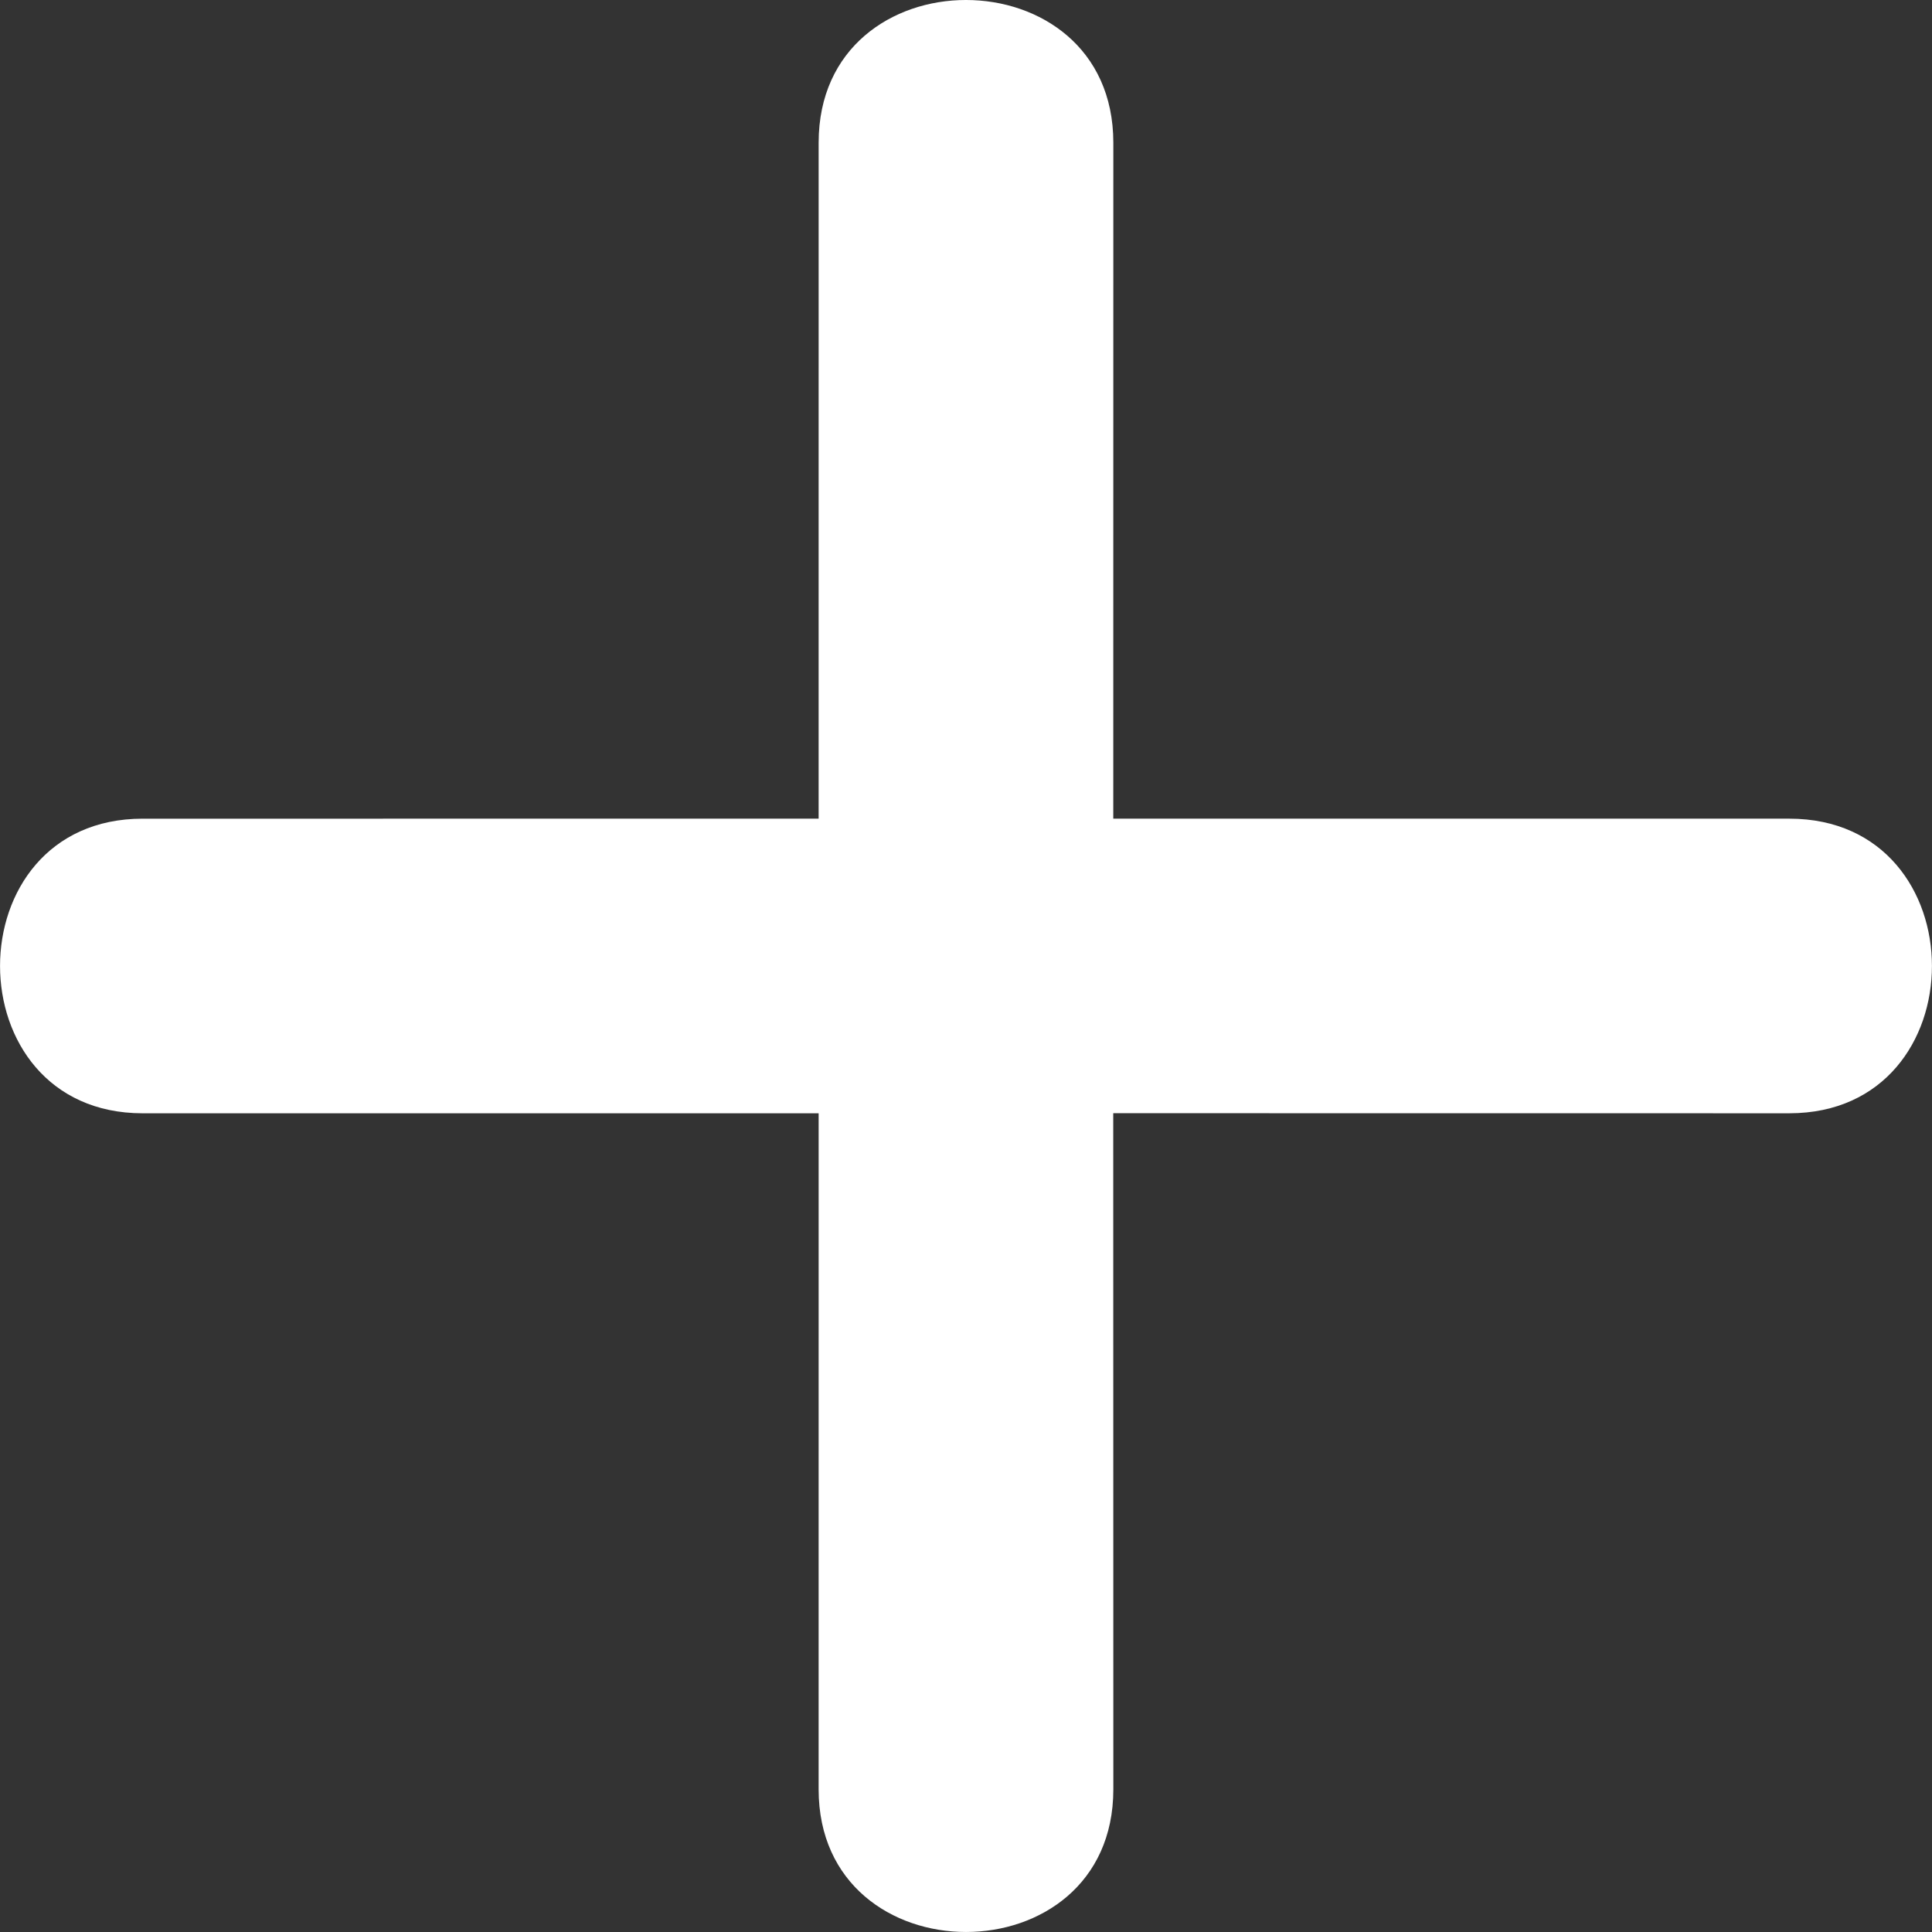 <?xml version="1.0" encoding="UTF-8"?>
<svg id="_圖層_1" data-name="圖層_1" xmlns="http://www.w3.org/2000/svg" version="1.1" viewBox="0 0 100 100">
  <rect x="0" y="0" width="100" height="100" fill="#333333" stroke="none"/>
  <!-- Generator: Adobe Illustrator 29.7.1, SVG Export Plug-In . SVG Version: 2.1.1 Build 8)  -->
  <path d="M57.623,42.374c.004-8.955.002-26.031.003-34.99-.003-9.845-15.251-9.846-15.253-.001-.001,8.958,0,26.027-.001,34.991-8.956,0-26.031-.002-34.988.001-9.843-.004-9.842,15.245-.002,15.249,8.963-.003,26.035.002,34.991-.001,0,8.96.002,26.028-.001,34.991.002,9.845,15.253,9.848,15.254.003-.003-8.963,0-26.033-.005-34.998,8.963,0,26.037.004,34.993.004,9.845-.001,9.844-15.25-.001-15.249-8.958-.002-26.03,0-34.989,0Z" fill="#fff"/>
</svg>